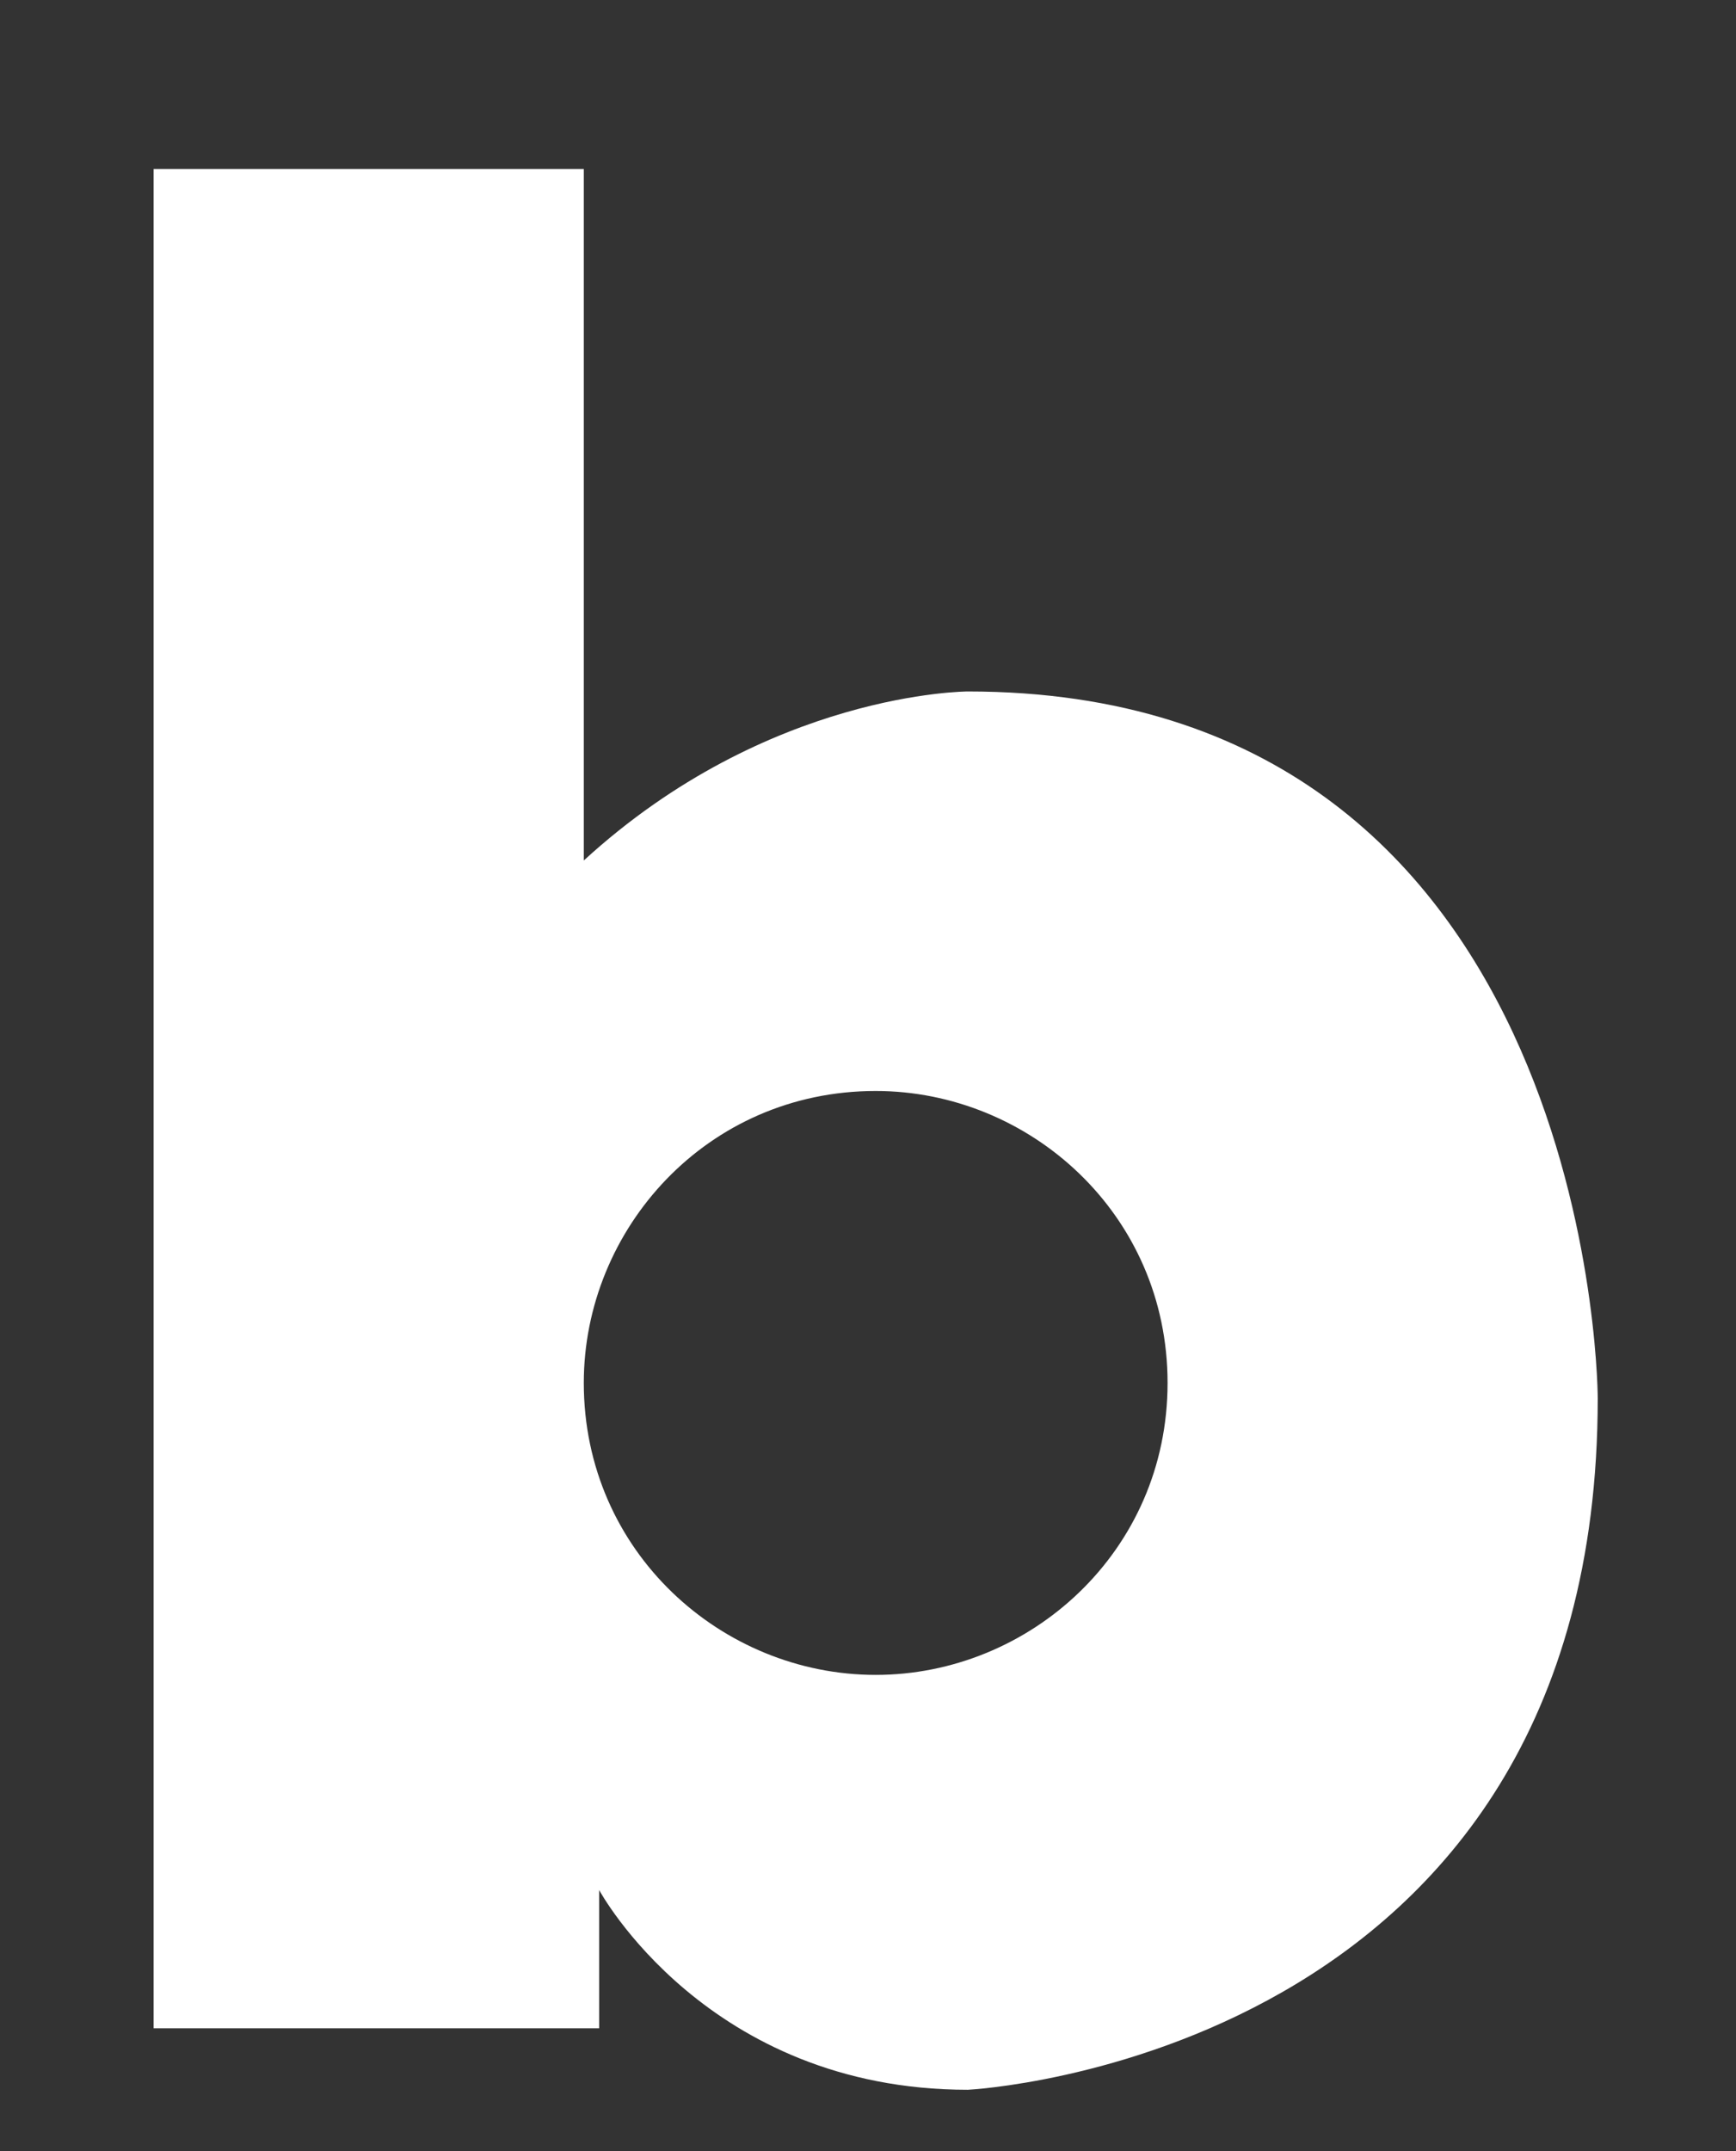 <?xml version="1.0" encoding="utf-8"?>
<!-- Generator: Adobe Illustrator 22.0.1, SVG Export Plug-In . SVG Version: 6.00 Build 0)  -->
<svg version="1.1" id="레이어_1" xmlns="http://www.w3.org/2000/svg" xmlns:xlink="http://www.w3.org/1999/xlink" x="0px"
	 y="0px" viewBox="0 0 11.3 14" style="enable-background:new 0 0 11.3 14;" xml:space="preserve">
<rect x="0" y="0" width="11.3" height="14" fill="#333333" stroke="none"/>
<style type="text/css">
    .st0{fill:#FFFFFF;}
</style>
<path class="st0" d="M6.3,4.5c0,0-1.3,0-2.5,1.1V1.1H1v12.1h2.9v-0.9c0,0,0.7,1.3,2.4,1.3c0,0,4.1-0.2,4.1-4.5C10.4,8.9,10.3,4.5,6.3,4.5
	 M5.7,10.9c-1,0-1.9-0.8-1.9-1.9c0-1,0.8-1.9,1.9-1.9c1,0,1.9,0.8,1.9,1.9C7.6,10.1,6.7,10.9,5.7,10.9"/>
</svg>
